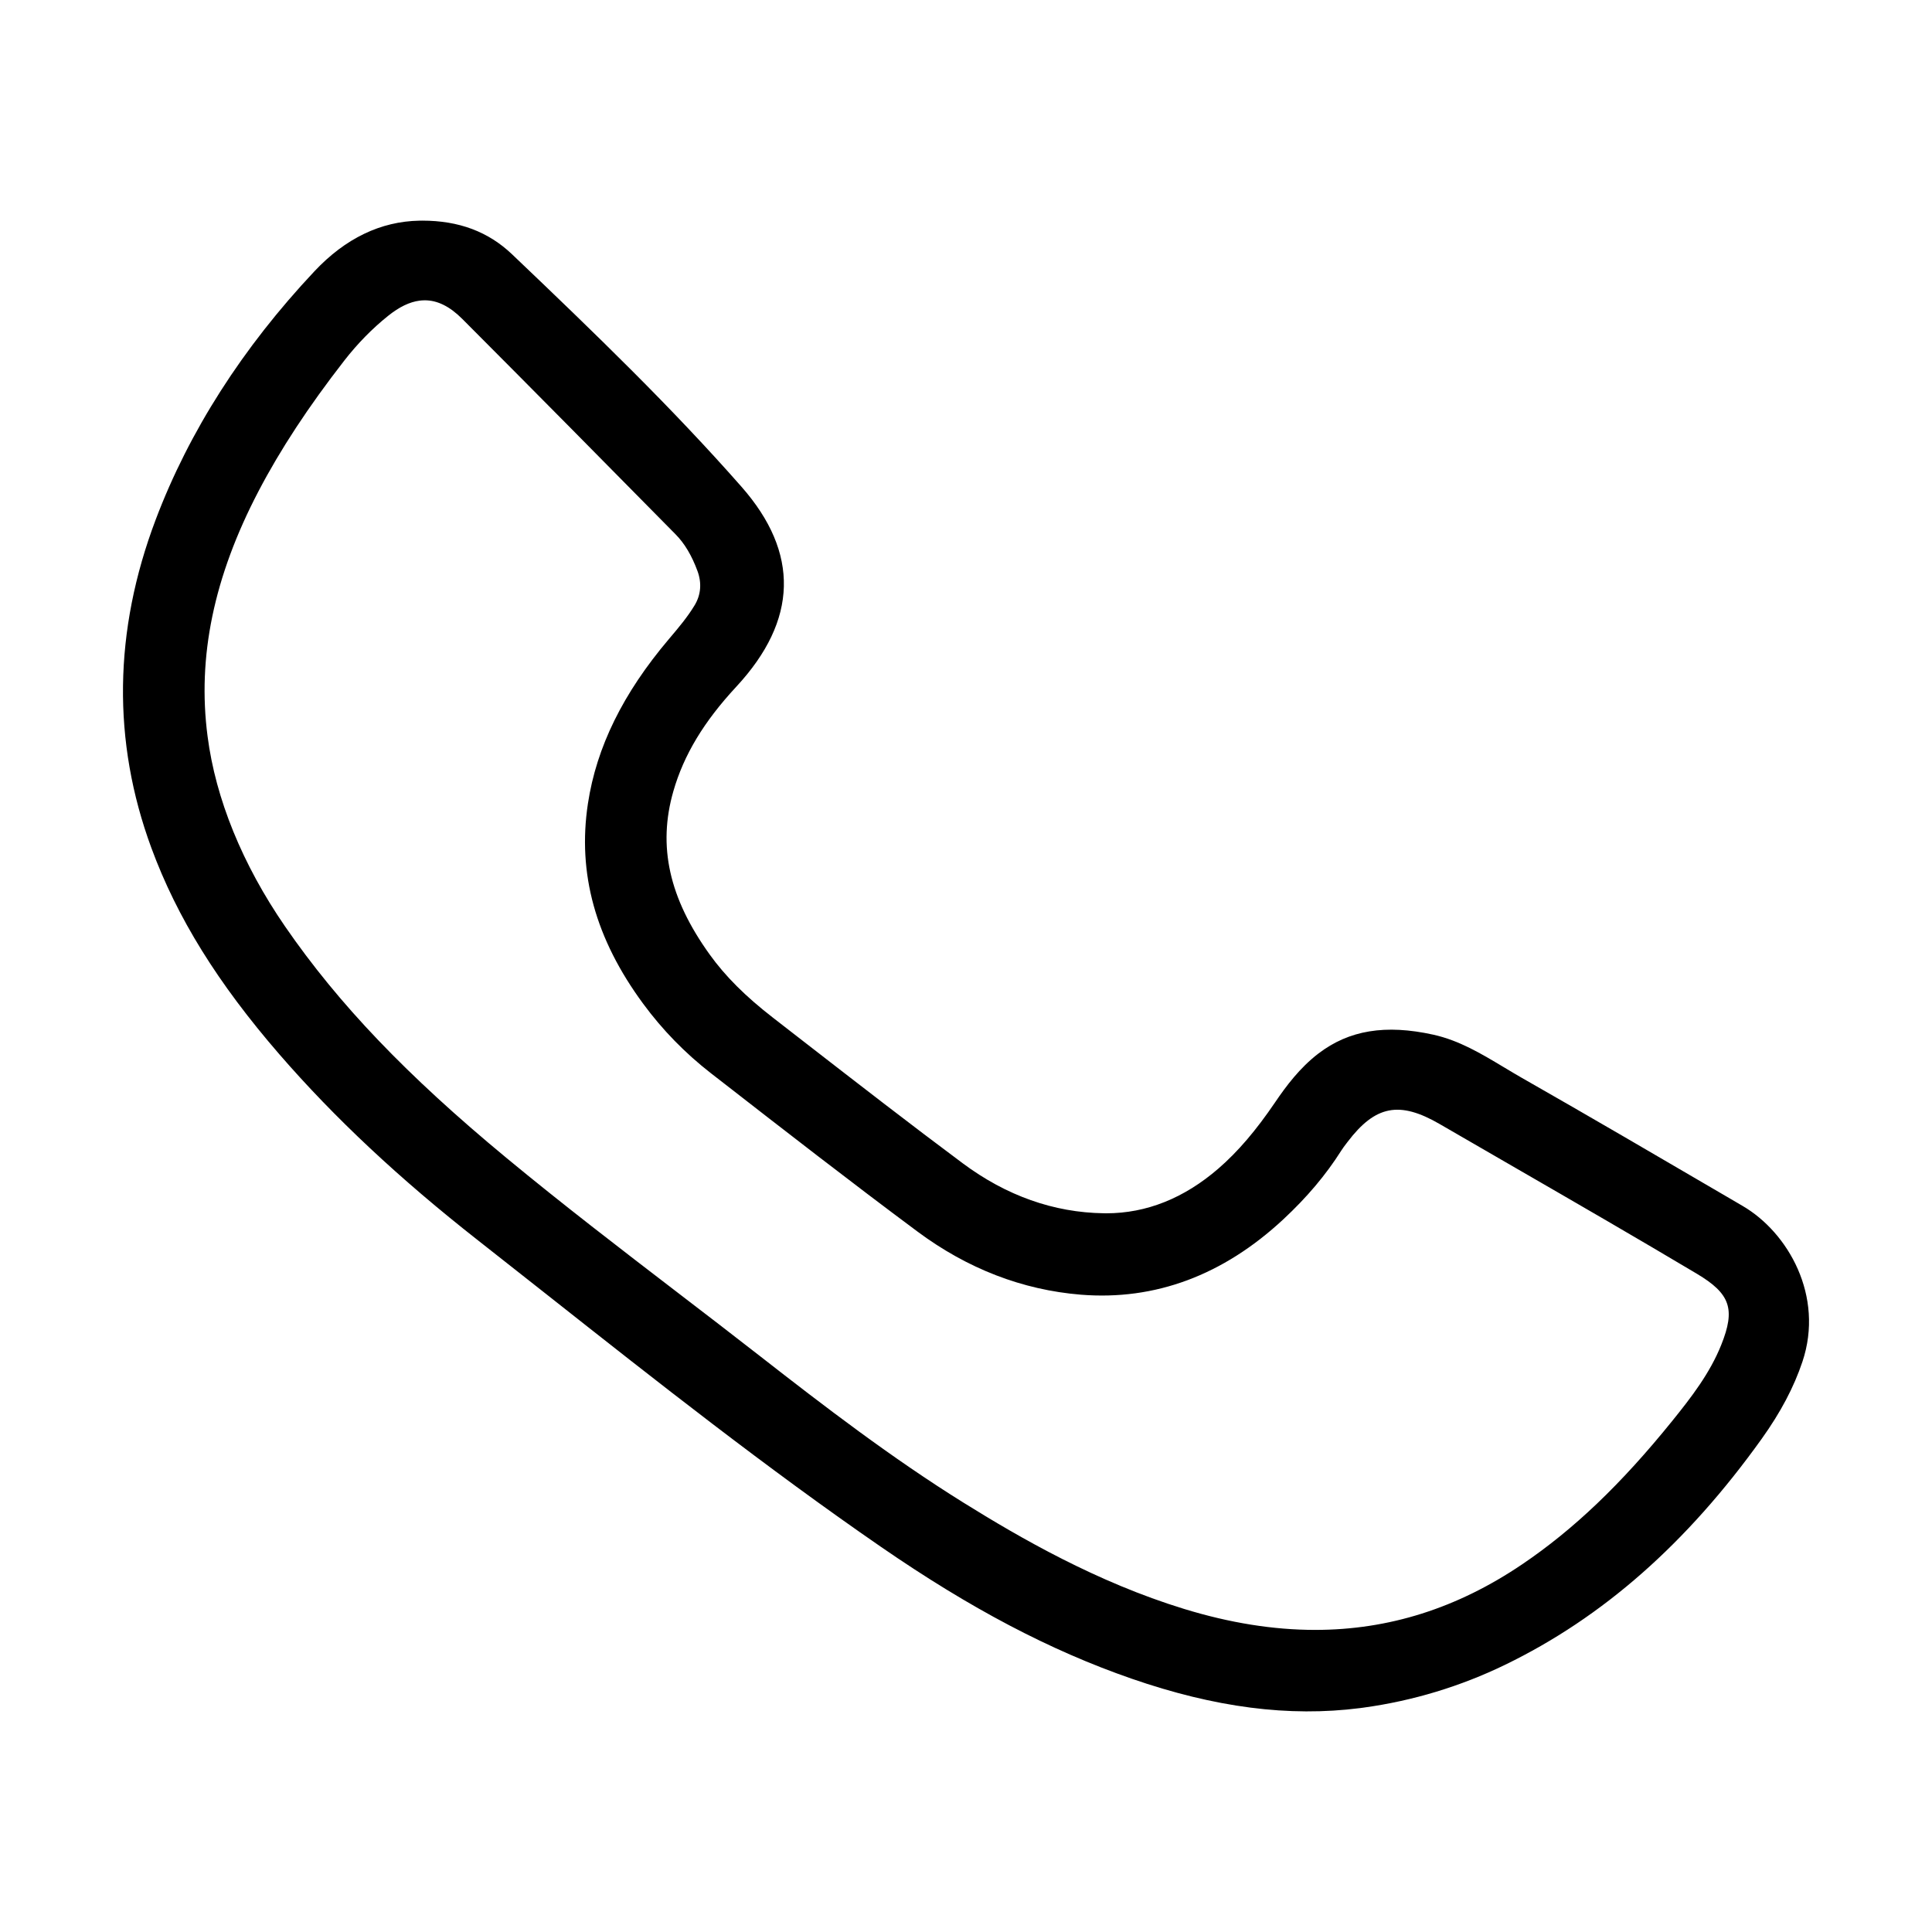 <?xml version="1.0" encoding="utf-8"?>
<!-- Generator: Adobe Illustrator 22.0.0, SVG Export Plug-In . SVG Version: 6.00 Build 0)  -->
<svg version="1.1" id="Camada_1" xmlns="http://www.w3.org/2000/svg" xmlns:xlink="http://www.w3.org/1999/xlink" x="0px" y="0px"
	 viewBox="0 0 55 55" enable-background="new 0 0 55 55" xml:space="preserve">
<path d="M50.152,40.96c0.537-0.751,0.917-1.469,1.16-2.197
	c0.625-1.868-0.409-3.676-1.699-4.43h-0l-0.439-0.257
	c-1.932-1.129-3.912-2.287-5.872-3.404c-0.155-0.089-0.309-0.181-0.463-0.274L42.8,30.375
	c-0.623-0.374-1.264-0.759-1.998-0.92c-1.361-0.3-2.4-0.129-3.271,0.538
	c-0.531,0.407-0.92,0.929-1.23,1.386c-0.548,0.807-1.061,1.407-1.614,1.886
	c-0.977,0.846-2.051,1.275-3.192,1.275l-0.075-0.001
	c-1.421-0.02-2.775-0.5-4.015-1.424c-1.488-1.108-2.985-2.27-4.432-3.392
	l-0.969-0.752c-0.783-0.607-1.356-1.179-1.802-1.8
	c-1.155-1.606-1.483-3.083-1.032-4.649c0.297-1.032,0.866-1.976,1.791-2.973
	c1.756-1.893,1.805-3.809,0.147-5.693c-1.979-2.249-4.128-4.328-6.531-6.617
	c-0.676-0.644-1.513-0.958-2.557-0.958c-0.026,0-0.052,0-0.079,0.001
	c-1.103,0.02-2.108,0.503-2.987,1.438c-2.05,2.18-3.571,4.56-4.522,7.074
	c-1.199,3.169-1.24,6.313-0.123,9.344c0.731,1.984,1.89,3.851,3.645,5.877
	c1.568,1.809,3.418,3.542,5.656,5.297c0.673,0.528,1.344,1.058,2.016,1.588
	c3.05,2.408,6.202,4.895,9.455,7.137c2.546,1.755,4.811,2.946,7.129,3.75
	c2.378,0.824,4.485,1.097,6.506,0.839l0.104-0.014c1.4-0.192,2.757-0.603,4.027-1.219
	C45.63,46.043,48.02,43.939,50.152,40.96z M37.44,46.4
	c-1.192,0-2.434-0.199-3.734-0.598c-2.475-0.758-4.658-2.016-6.283-3.028
	c-2.04-1.27-3.968-2.748-5.769-4.154c-0.783-0.611-1.584-1.226-2.36-1.82
	c-1.613-1.237-3.281-2.516-4.88-3.839c-2.833-2.344-4.776-4.376-6.3-6.589
	c-1.213-1.762-1.976-3.633-2.205-5.412c-0.296-2.257,0.177-4.538,1.447-6.97
	c0.622-1.191,1.422-2.41,2.446-3.726c0.375-0.482,0.794-0.91,1.246-1.272
	c0.318-0.255,0.611-0.396,0.896-0.433c0.036-0.005,0.086-0.01,0.149-0.01
	c0.362,0,0.711,0.174,1.067,0.53c2.076,2.081,4.14,4.172,6.075,6.135
	c0.255,0.259,0.458,0.6,0.621,1.042c0.125,0.34,0.098,0.676-0.08,0.972l-0,0
	c-0.206,0.341-0.453,0.633-0.714,0.941l-0.022,0.026
	c-1.305,1.541-2.059,3.073-2.303,4.68c-0.302,1.987,0.212,3.852,1.574,5.701
	c0.546,0.742,1.194,1.406,1.924,1.974l0.272,0.211c1.833,1.426,3.722,2.894,5.609,4.297
	c1.422,1.058,2.988,1.663,4.653,1.799c2.111,0.17,4.051-0.551,5.764-2.145
	c0.672-0.625,1.212-1.265,1.651-1.958c0.042-0.067,0.09-0.131,0.144-0.201l0.035-0.046
	c0.79-1.04,1.477-1.172,2.623-0.507c0.715,0.415,1.432,0.829,2.149,1.243
	c1.702,0.983,3.457,1.997,5.169,3.017c0.956,0.57,1.105,1.005,0.696,2.026
	c-0.322,0.804-0.846,1.486-1.399,2.17c-1.449,1.794-2.808,3.091-4.276,4.082
	C41.483,45.782,39.538,46.4,37.44,46.4z"/>
</svg>

